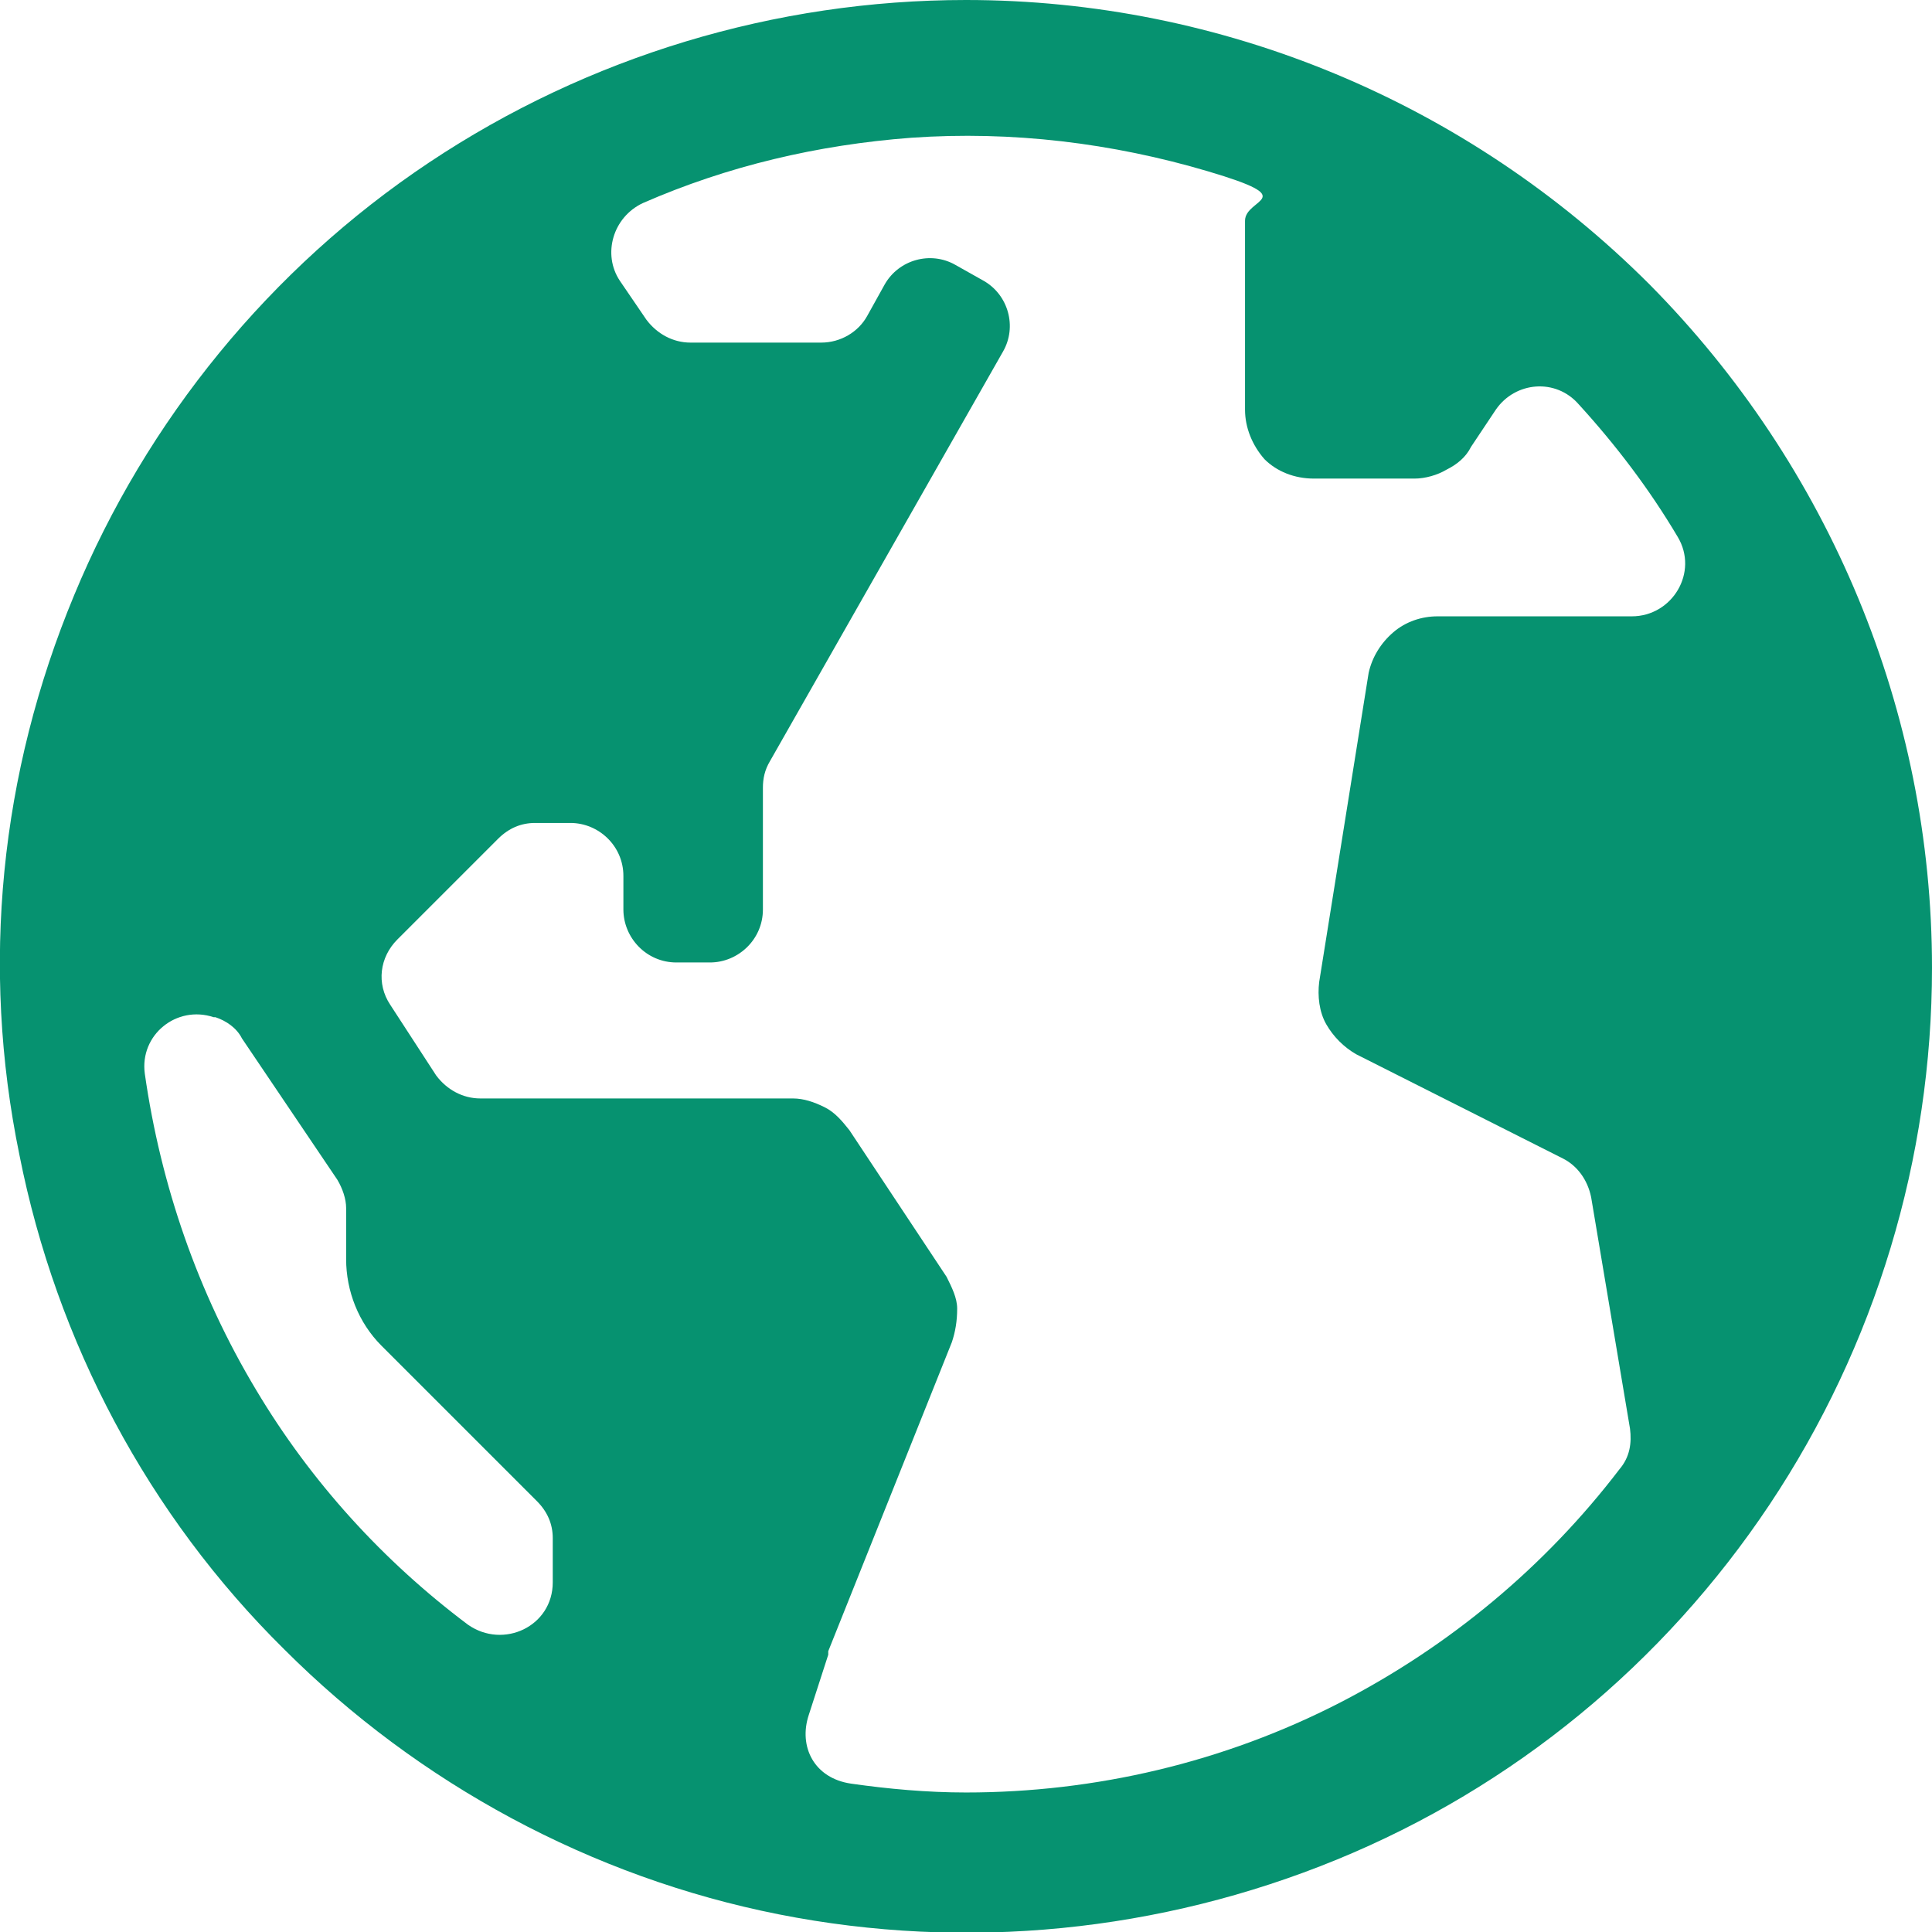 <svg xmlns="http://www.w3.org/2000/svg" viewBox="0 0 109.4 109.4"><path d="M54.7 0C43.9 0 33.3 3.2 24.3 9.2c-9 6-16 14.6-20.1 24.5-4.2 10.1-5.3 21-3.1 31.7 2.1 10.6 7.3 20.4 15 28 7.6 7.6 17.4 12.9 28 15 10.6 2.1 21.6 1 31.6-3.1s18.5-11.1 24.5-20.1c6-9 9.2-19.6 9.2-30.4 0-14.5-5.8-28.4-16-38.7C83.1 5.8 69.2 0 54.7 0ZM12.2 57.6c.6.2 1.2.6 1.5 1.2l5.4 8c.3.5.5 1.1.5 1.6v2.9c0 1.8.7 3.6 2 4.9l8.8 8.8c.6.6.9 1.3.9 2.1v2.5c0 2.5-2.8 3.8-4.8 2.4-4.8-3.6-8.9-8.1-12-13.3-3.3-5.5-5.4-11.6-6.3-17.9-.3-2.2 1.8-3.9 3.9-3.2Zm42.5 43.9c-2.2 0-4.4-.2-6.5-.5s-3-2.1-2.4-3.9l1.1-3.4v-.2l7-17.5c.2-.6.3-1.2.3-1.9 0-.6-.3-1.2-.6-1.8L48.1 64c-.4-.5-.8-1-1.4-1.3-.6-.3-1.2-.5-1.8-.5H27.2c-1 0-1.9-.5-2.5-1.3l-2.6-4c-.8-1.2-.6-2.7.4-3.7l5.7-5.7c.6-.6 1.3-.9 2.1-.9h2c1.6 0 3 1.3 3 3v1.9c0 1.6 1.3 3 3 3h1.9c1.6 0 3-1.3 3-3v-6.9c0-.5.1-1 .4-1.5l13.2-23.2c.8-1.4.3-3.2-1.1-4l-1.6-.9c-1.4-.8-3.2-.3-4 1.1l-1 1.8c-.5.9-1.5 1.5-2.6 1.5h-7.4c-1 0-1.9-.5-2.5-1.3l-1.5-2.2c-1-1.5-.4-3.6 1.3-4.4 4.8-2.1 9.9-3.3 15.2-3.7 5.7-.4 11.4.3 16.8 1.9s2.1 1.5 2.1 2.8v10.7c0 1 .4 2 1.1 2.8.7.7 1.7 1.1 2.8 1.1h5.7c.6 0 1.3-.2 1.8-.5.6-.3 1.1-.7 1.4-1.3l1.4-2.1c1.1-1.6 3.4-1.8 4.7-.3 2.1 2.3 4 4.8 5.6 7.5 1.2 2-.3 4.5-2.6 4.5h-11c-.9 0-1.8.3-2.5.9-.7.6-1.2 1.4-1.4 2.3l-2.8 17.5c-.1.8 0 1.7.4 2.4s1 1.3 1.7 1.7l11.7 5.9c.8.4 1.4 1.2 1.6 2.2l2.2 13.1c.1.8 0 1.6-.6 2.3-4.2 5.5-9.6 10-15.8 13.2-6.6 3.4-13.9 5.1-21.2 5.1Z" style="fill:#069270"/></svg>